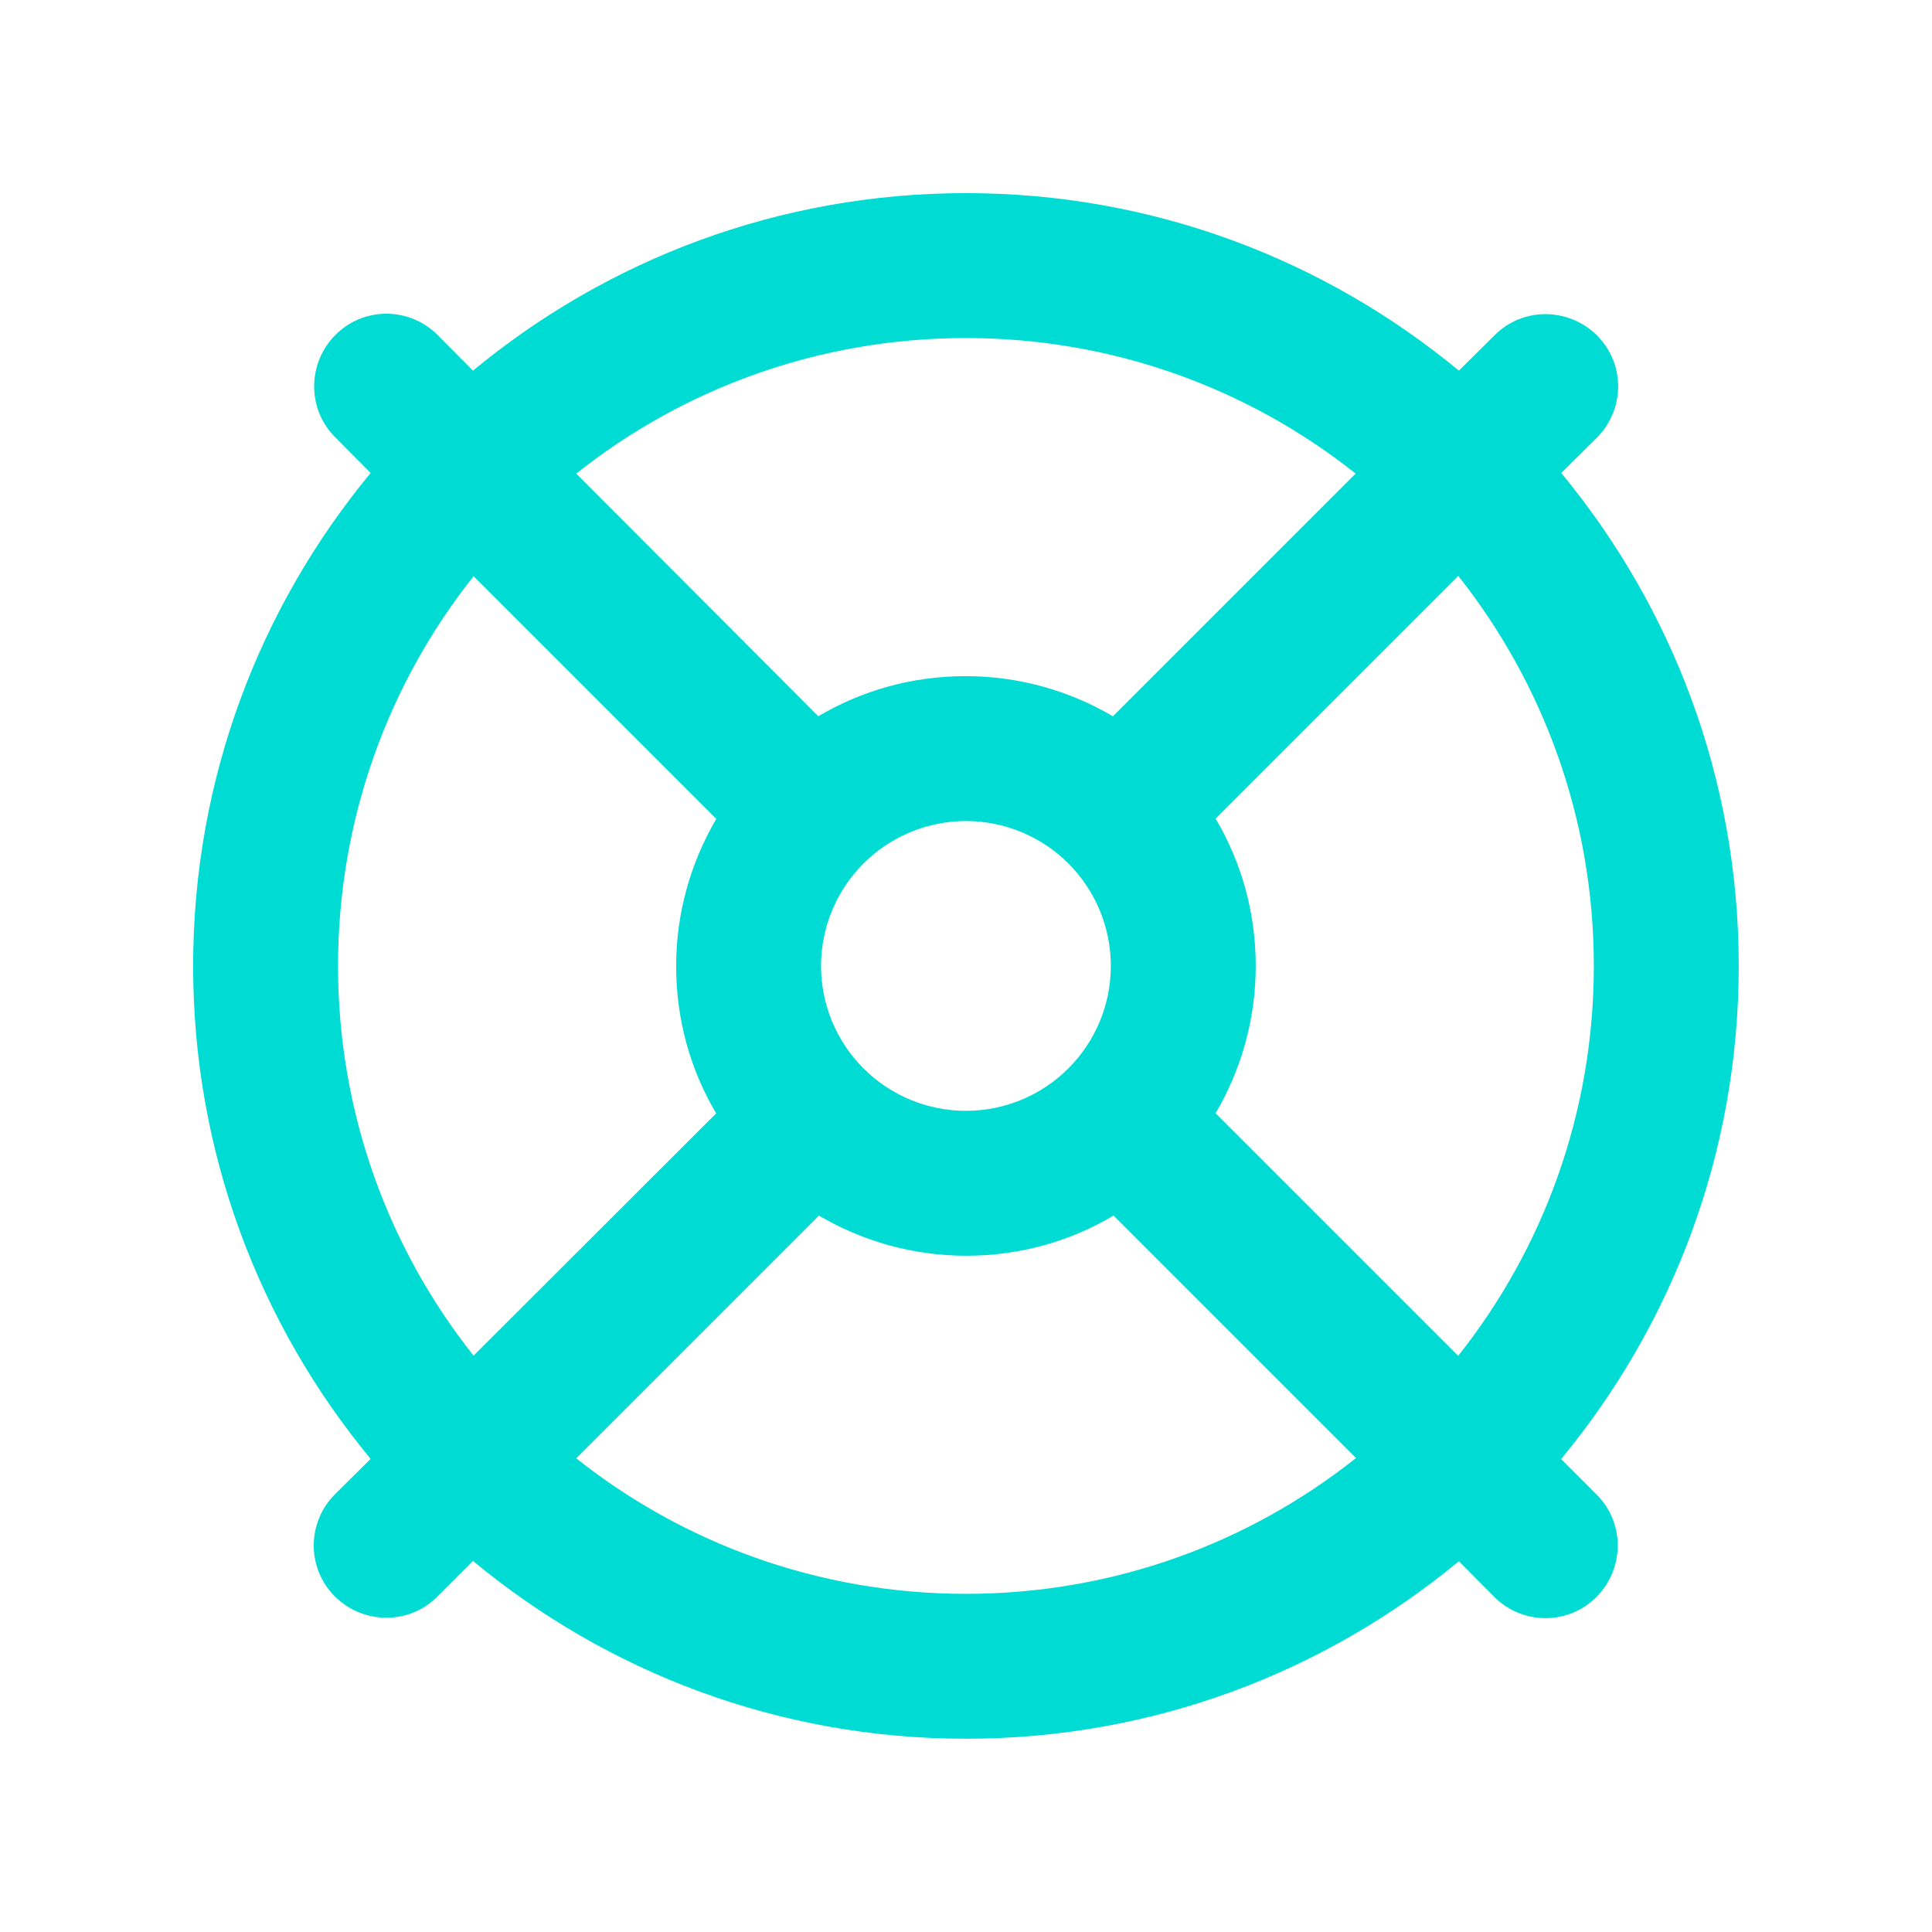 <svg width="32" height="32" viewBox="0 0 32 32" fill="none" xmlns="http://www.w3.org/2000/svg">
<path d="M22.454 24.154C20.684 25.559 18.439 26.399 15.999 26.399C13.559 26.399 11.314 25.559 9.544 24.154L13.564 20.134C14.279 20.554 15.114 20.799 16.004 20.799C16.894 20.799 17.729 20.559 18.444 20.134L22.464 24.154H22.454ZM25.859 24.164C27.694 21.944 28.799 19.104 28.799 15.999C28.799 12.894 27.694 10.054 25.859 7.834L26.449 7.249C26.919 6.779 26.919 6.019 26.449 5.554C25.979 5.089 25.219 5.084 24.754 5.554L24.164 6.139C21.944 4.304 19.104 3.199 15.999 3.199C12.894 3.199 10.054 4.304 7.834 6.139L7.249 5.549C6.779 5.079 6.019 5.079 5.554 5.549C5.089 6.019 5.084 6.779 5.554 7.244L6.139 7.834C4.304 10.054 3.199 12.894 3.199 15.999C3.199 19.104 4.304 21.944 6.139 24.164L5.549 24.749C5.079 25.219 5.079 25.979 5.549 26.444C6.019 26.909 6.779 26.914 7.244 26.444L7.834 25.854C10.054 27.694 12.894 28.799 15.999 28.799C19.104 28.799 21.944 27.694 24.164 25.859L24.749 26.449C25.219 26.919 25.979 26.919 26.444 26.449C26.909 25.979 26.914 25.219 26.444 24.754L25.854 24.164H25.859ZM24.154 22.459L20.134 18.439C20.554 17.724 20.799 16.889 20.799 15.999C20.799 15.109 20.559 14.274 20.134 13.559L24.154 9.539C25.559 11.314 26.399 13.559 26.399 15.999C26.399 18.439 25.559 20.684 24.154 22.454V22.459ZM22.454 7.844L18.434 11.864C17.719 11.444 16.884 11.199 15.994 11.199C15.104 11.199 14.269 11.439 13.554 11.864L9.544 7.844C11.314 6.439 13.559 5.599 15.999 5.599C18.439 5.599 20.684 6.439 22.454 7.844ZM11.864 18.439L7.844 22.454C6.439 20.684 5.599 18.439 5.599 15.999C5.599 13.559 6.439 11.314 7.844 9.544L11.864 13.564C11.444 14.279 11.199 15.114 11.199 16.004C11.199 16.894 11.439 17.729 11.864 18.444V18.439ZM13.599 15.999C13.599 15.363 13.852 14.752 14.302 14.302C14.752 13.852 15.363 13.599 15.999 13.599C16.636 13.599 17.246 13.852 17.696 14.302C18.146 14.752 18.399 15.363 18.399 15.999C18.399 16.636 18.146 17.246 17.696 17.696C17.246 18.146 16.636 18.399 15.999 18.399C15.363 18.399 14.752 18.146 14.302 17.696C13.852 17.246 13.599 16.636 13.599 15.999Z" fill="#00DCD3"/>
</svg>
